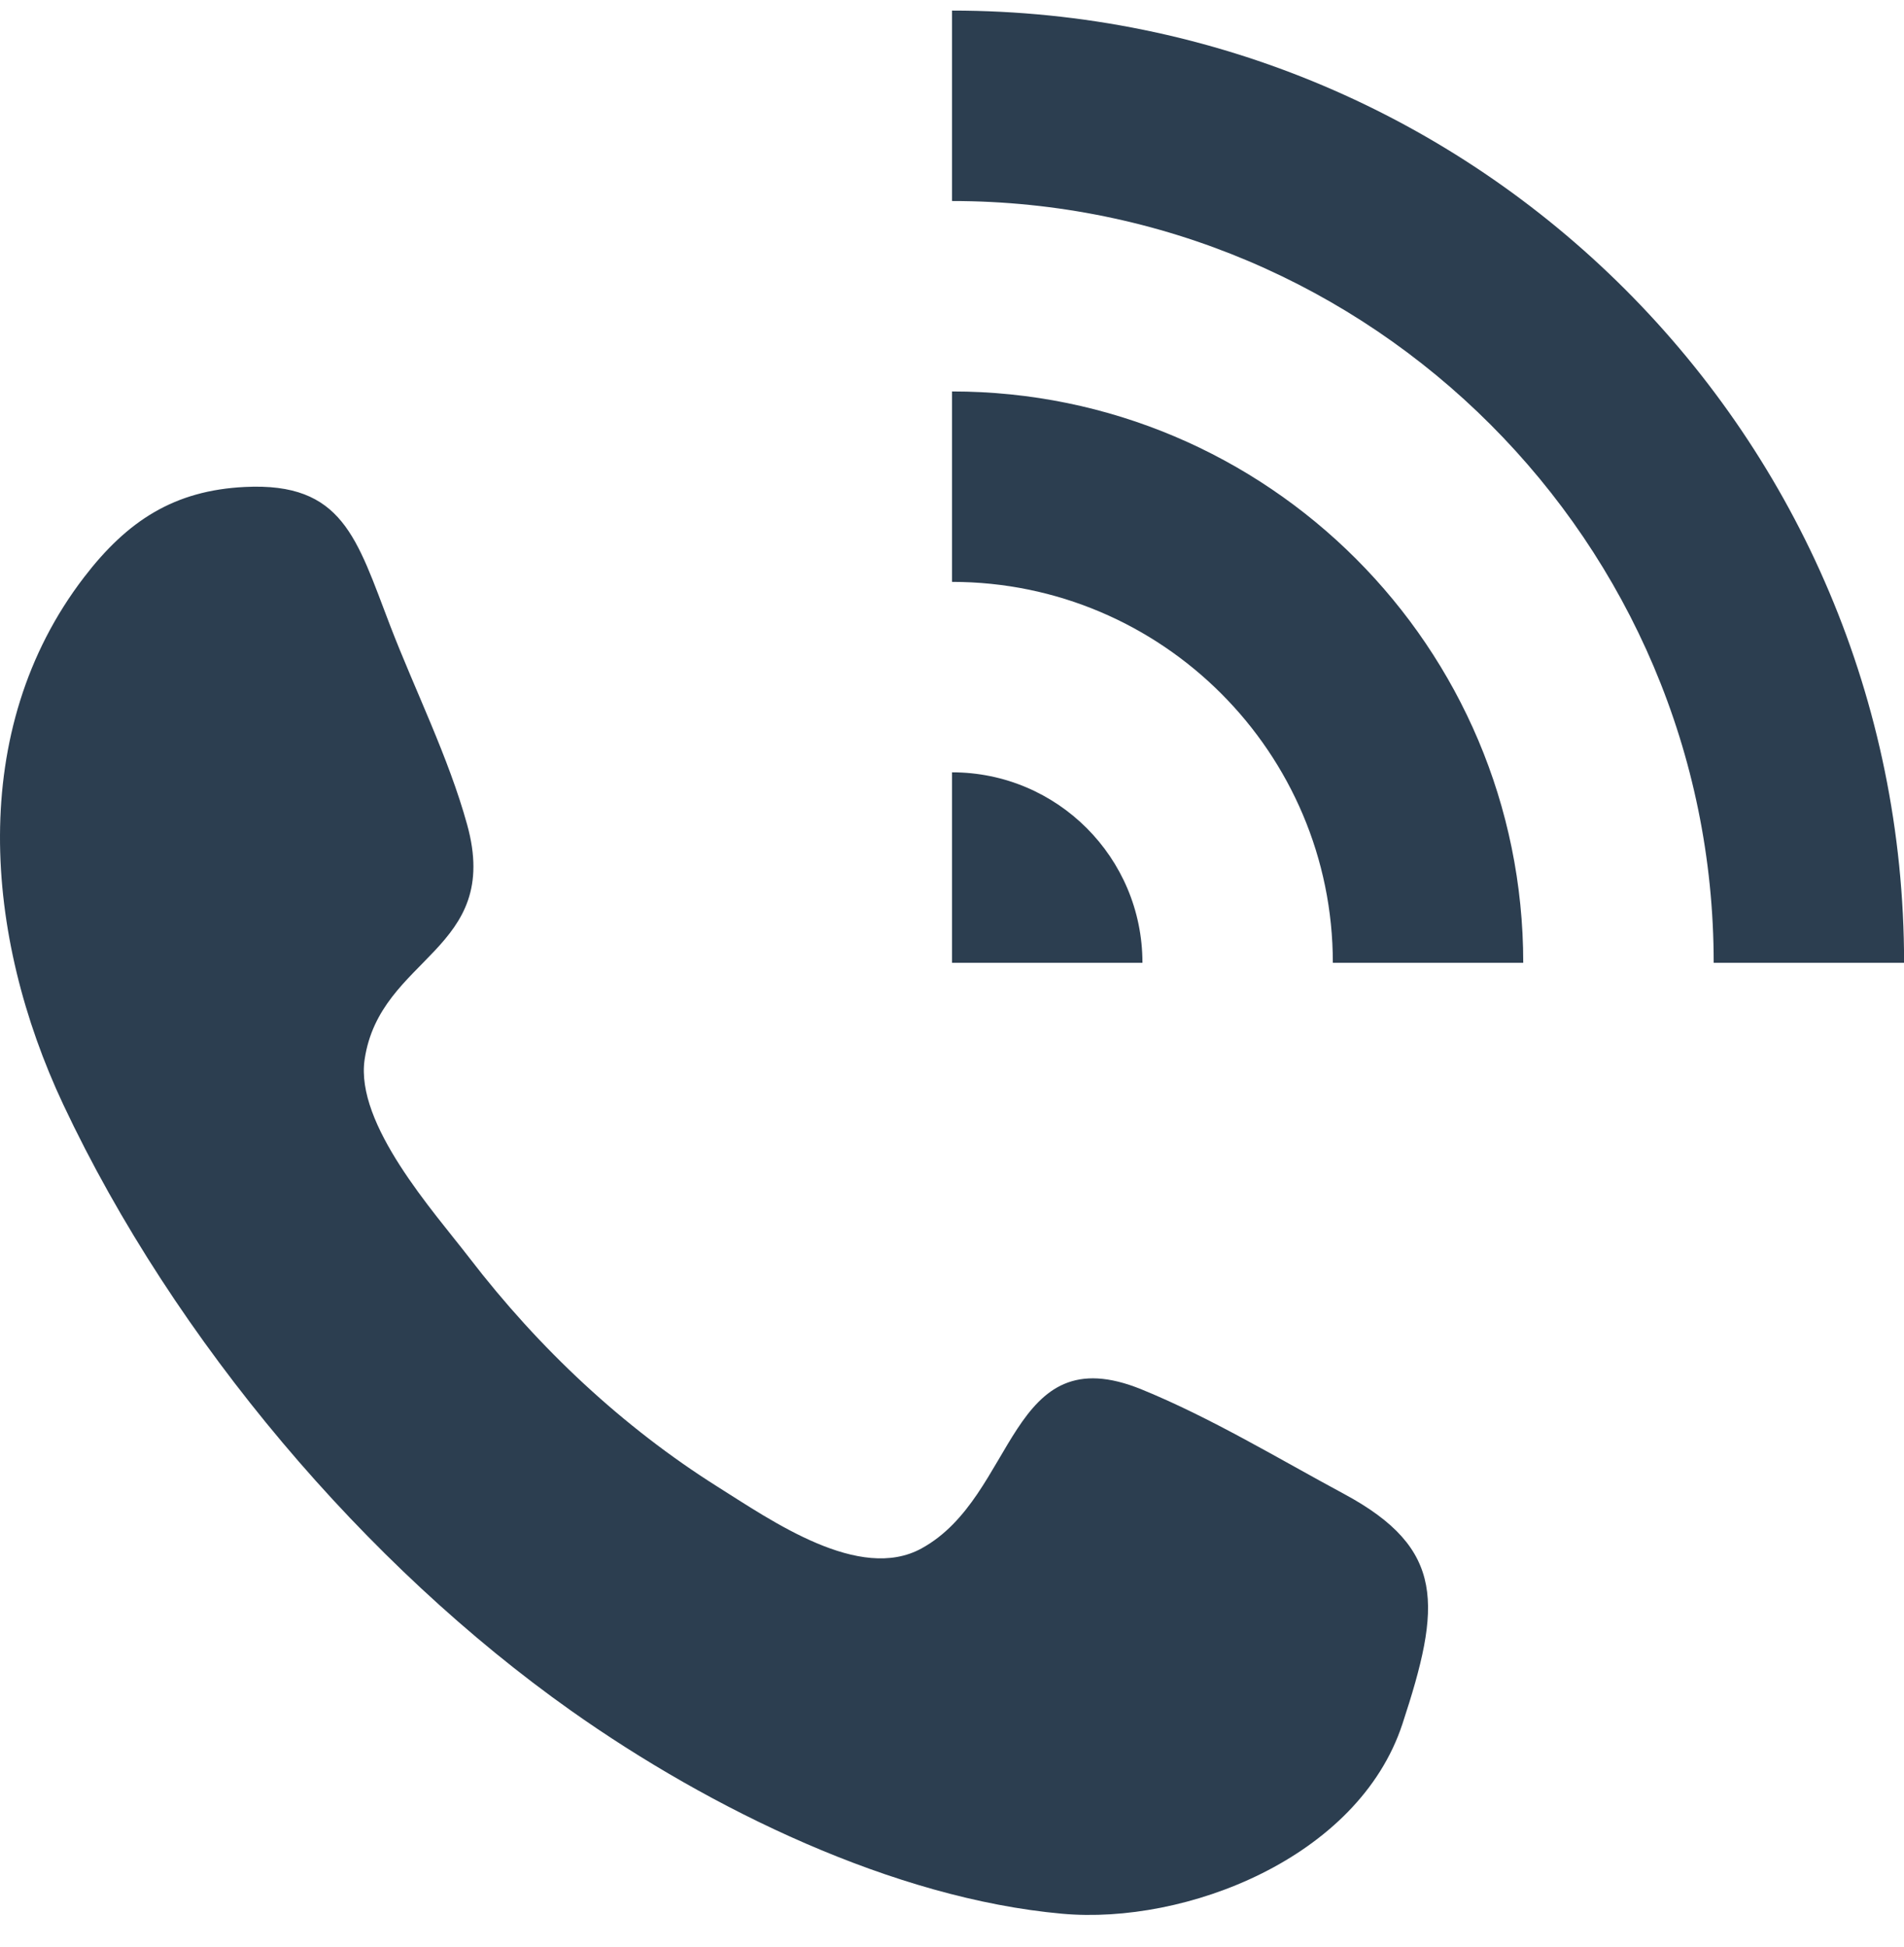 <svg xmlns="http://www.w3.org/2000/svg" width="45" height="46" viewBox="0 0 45 46" fill="none"><path fill-rule="evenodd" clip-rule="evenodd" d="M22.501 18.25V22.751H27.001C27.001 20.264 24.987 18.25 22.501 18.25ZM22.501 9.25V13.75C27.465 13.75 31.501 17.787 31.501 22.751H36.001C36.001 15.294 29.958 9.25 22.501 9.25ZM22.501 0.25V4.75C32.426 4.75 40.502 12.826 40.502 22.751H45.002C45.002 10.323 34.928 0.25 22.501 0.25ZM32.968 41.278C32.941 41.358 32.944 41.347 32.968 41.278V41.278ZM31.765 35.302C30.201 34.46 28.619 33.501 26.983 32.833C23.822 31.544 24.036 35.355 21.779 36.59C20.312 37.394 18.242 35.938 16.961 35.133C14.725 33.724 12.742 31.87 11.095 29.726C10.252 28.63 8.389 26.569 8.618 25.033C8.983 22.593 11.867 22.471 11.041 19.488C10.6 17.89 9.811 16.318 9.219 14.779C8.427 12.715 8.101 11.394 5.79 11.507C4.12 11.588 3.013 12.302 1.987 13.64C-0.789 17.256 -0.371 22.131 1.494 26.098C4.136 31.712 8.663 37.005 13.498 40.425C16.788 42.752 21.122 44.864 25.104 45.222C28.02 45.485 32.1 43.908 33.144 40.742C33.072 40.963 33.002 41.176 32.968 41.278C32.993 41.199 33.047 41.039 33.144 40.742C33.25 40.423 33.301 40.263 33.326 40.191C33.295 40.285 33.223 40.506 33.146 40.736C34.064 37.946 34.177 36.6 31.765 35.302ZM33.326 40.191C33.344 40.132 33.344 40.137 33.326 40.191V40.191Z" fill="#2C3E50"></path></svg>